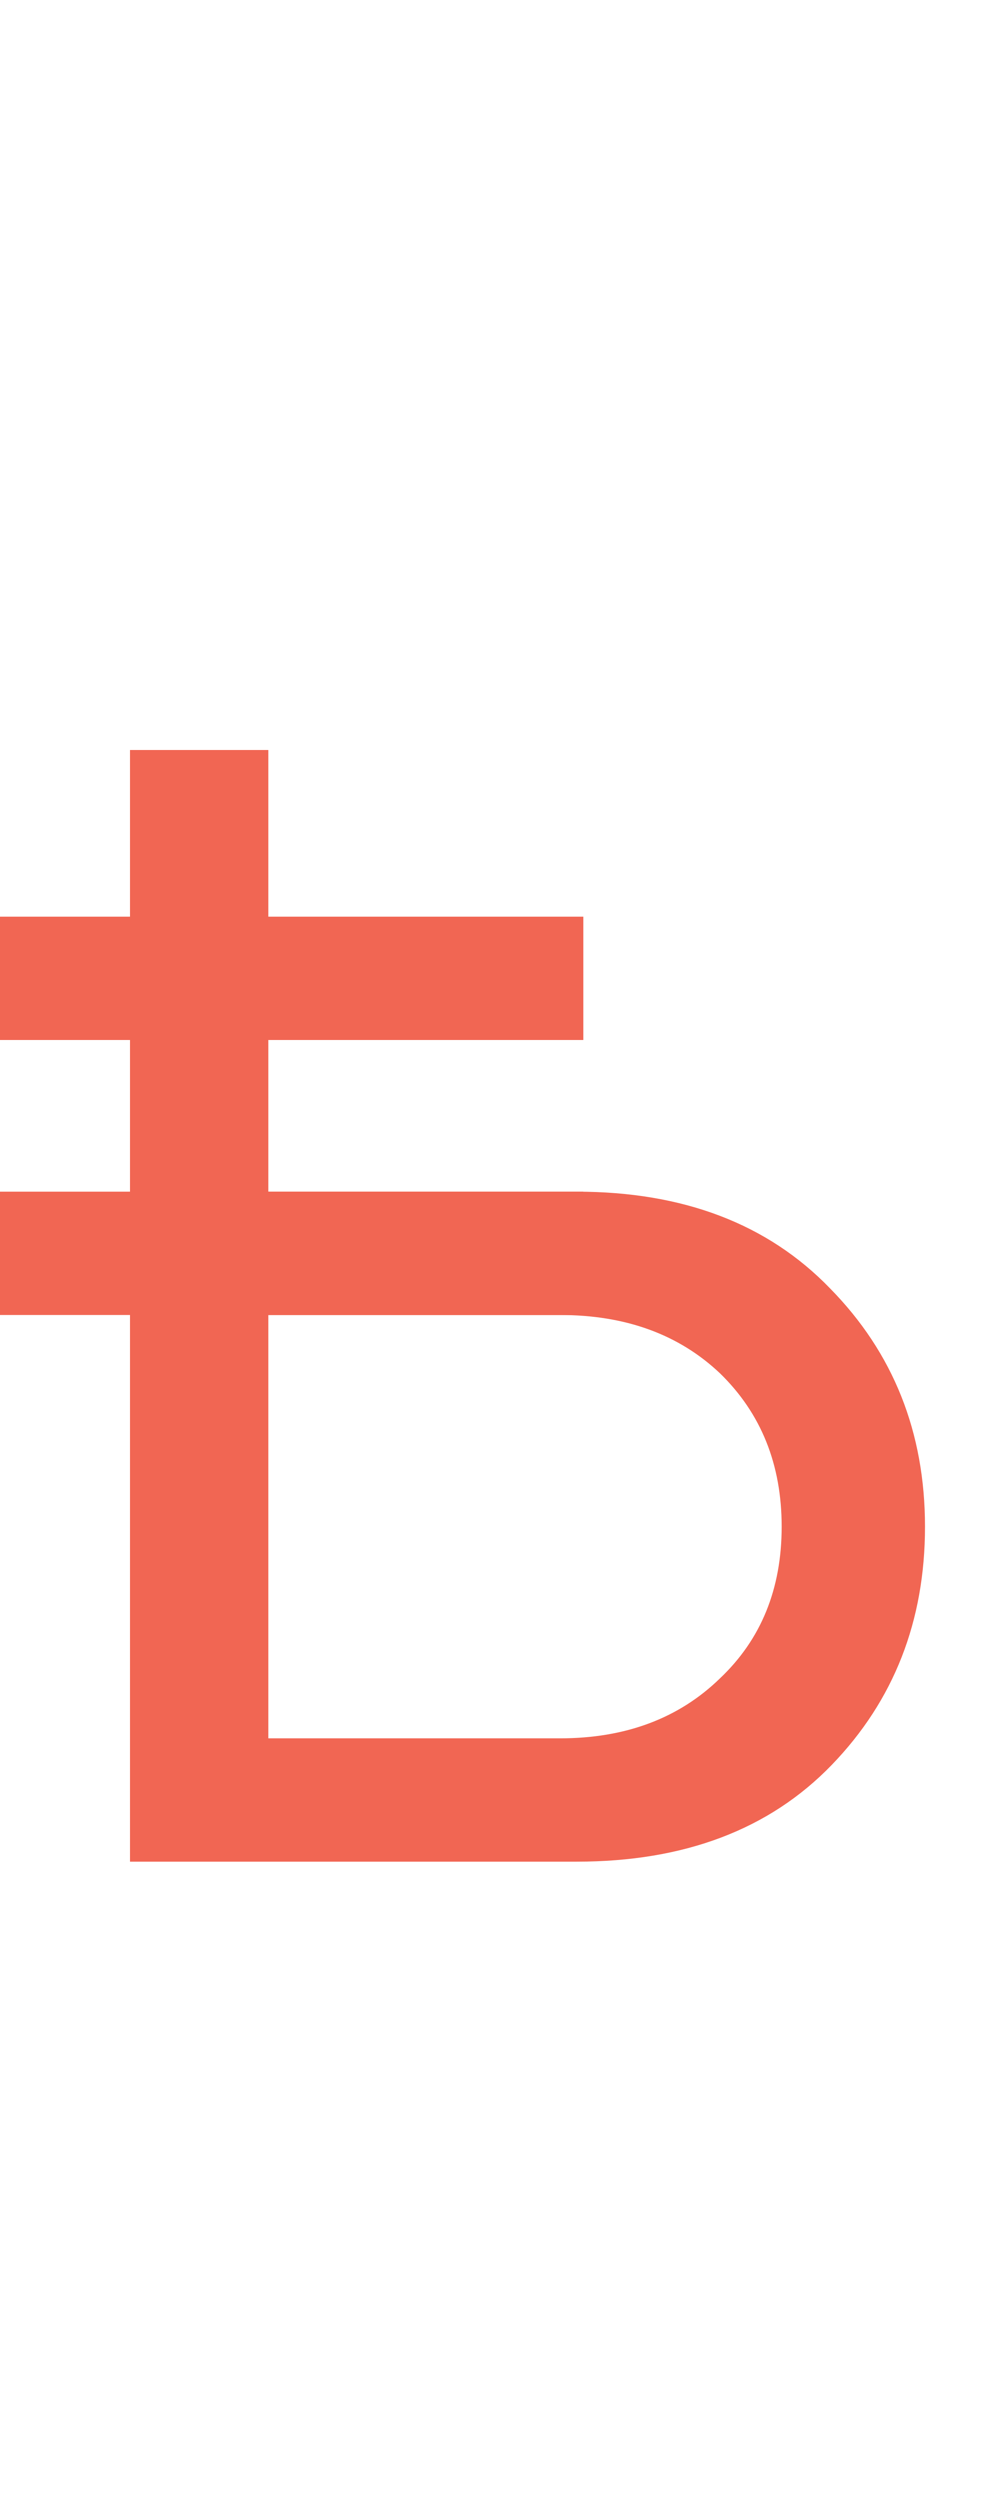 <?xml version="1.0" encoding="UTF-8"?> <svg xmlns="http://www.w3.org/2000/svg" width="12" height="30" viewBox="0 0 12 30" fill="none"> <path d="M3.22 9H1.56L1.56 22.34H6.92C8.213 22.34 9.233 21.953 9.98 21.18C10.727 20.407 11.1 19.453 11.1 18.32C11.1 17.187 10.72 16.233 9.96 15.46C9.213 14.687 8.2 14.3 6.92 14.3H3.22L3.22 9ZM6.72 15.78C7.507 15.78 8.147 16.013 8.64 16.48C9.133 16.96 9.38 17.573 9.38 18.32C9.38 19.067 9.133 19.673 8.64 20.14C8.147 20.62 7.507 20.86 6.72 20.86H3.22L3.22 15.78H6.72Z" fill="#F16653"></path> <path d="M0 14.3L7 14.3V15.78H0V14.3Z" fill="#F16653"></path> <path d="M0 11L7 11V12.48H0V11Z" fill="#F16653"></path> </svg> 